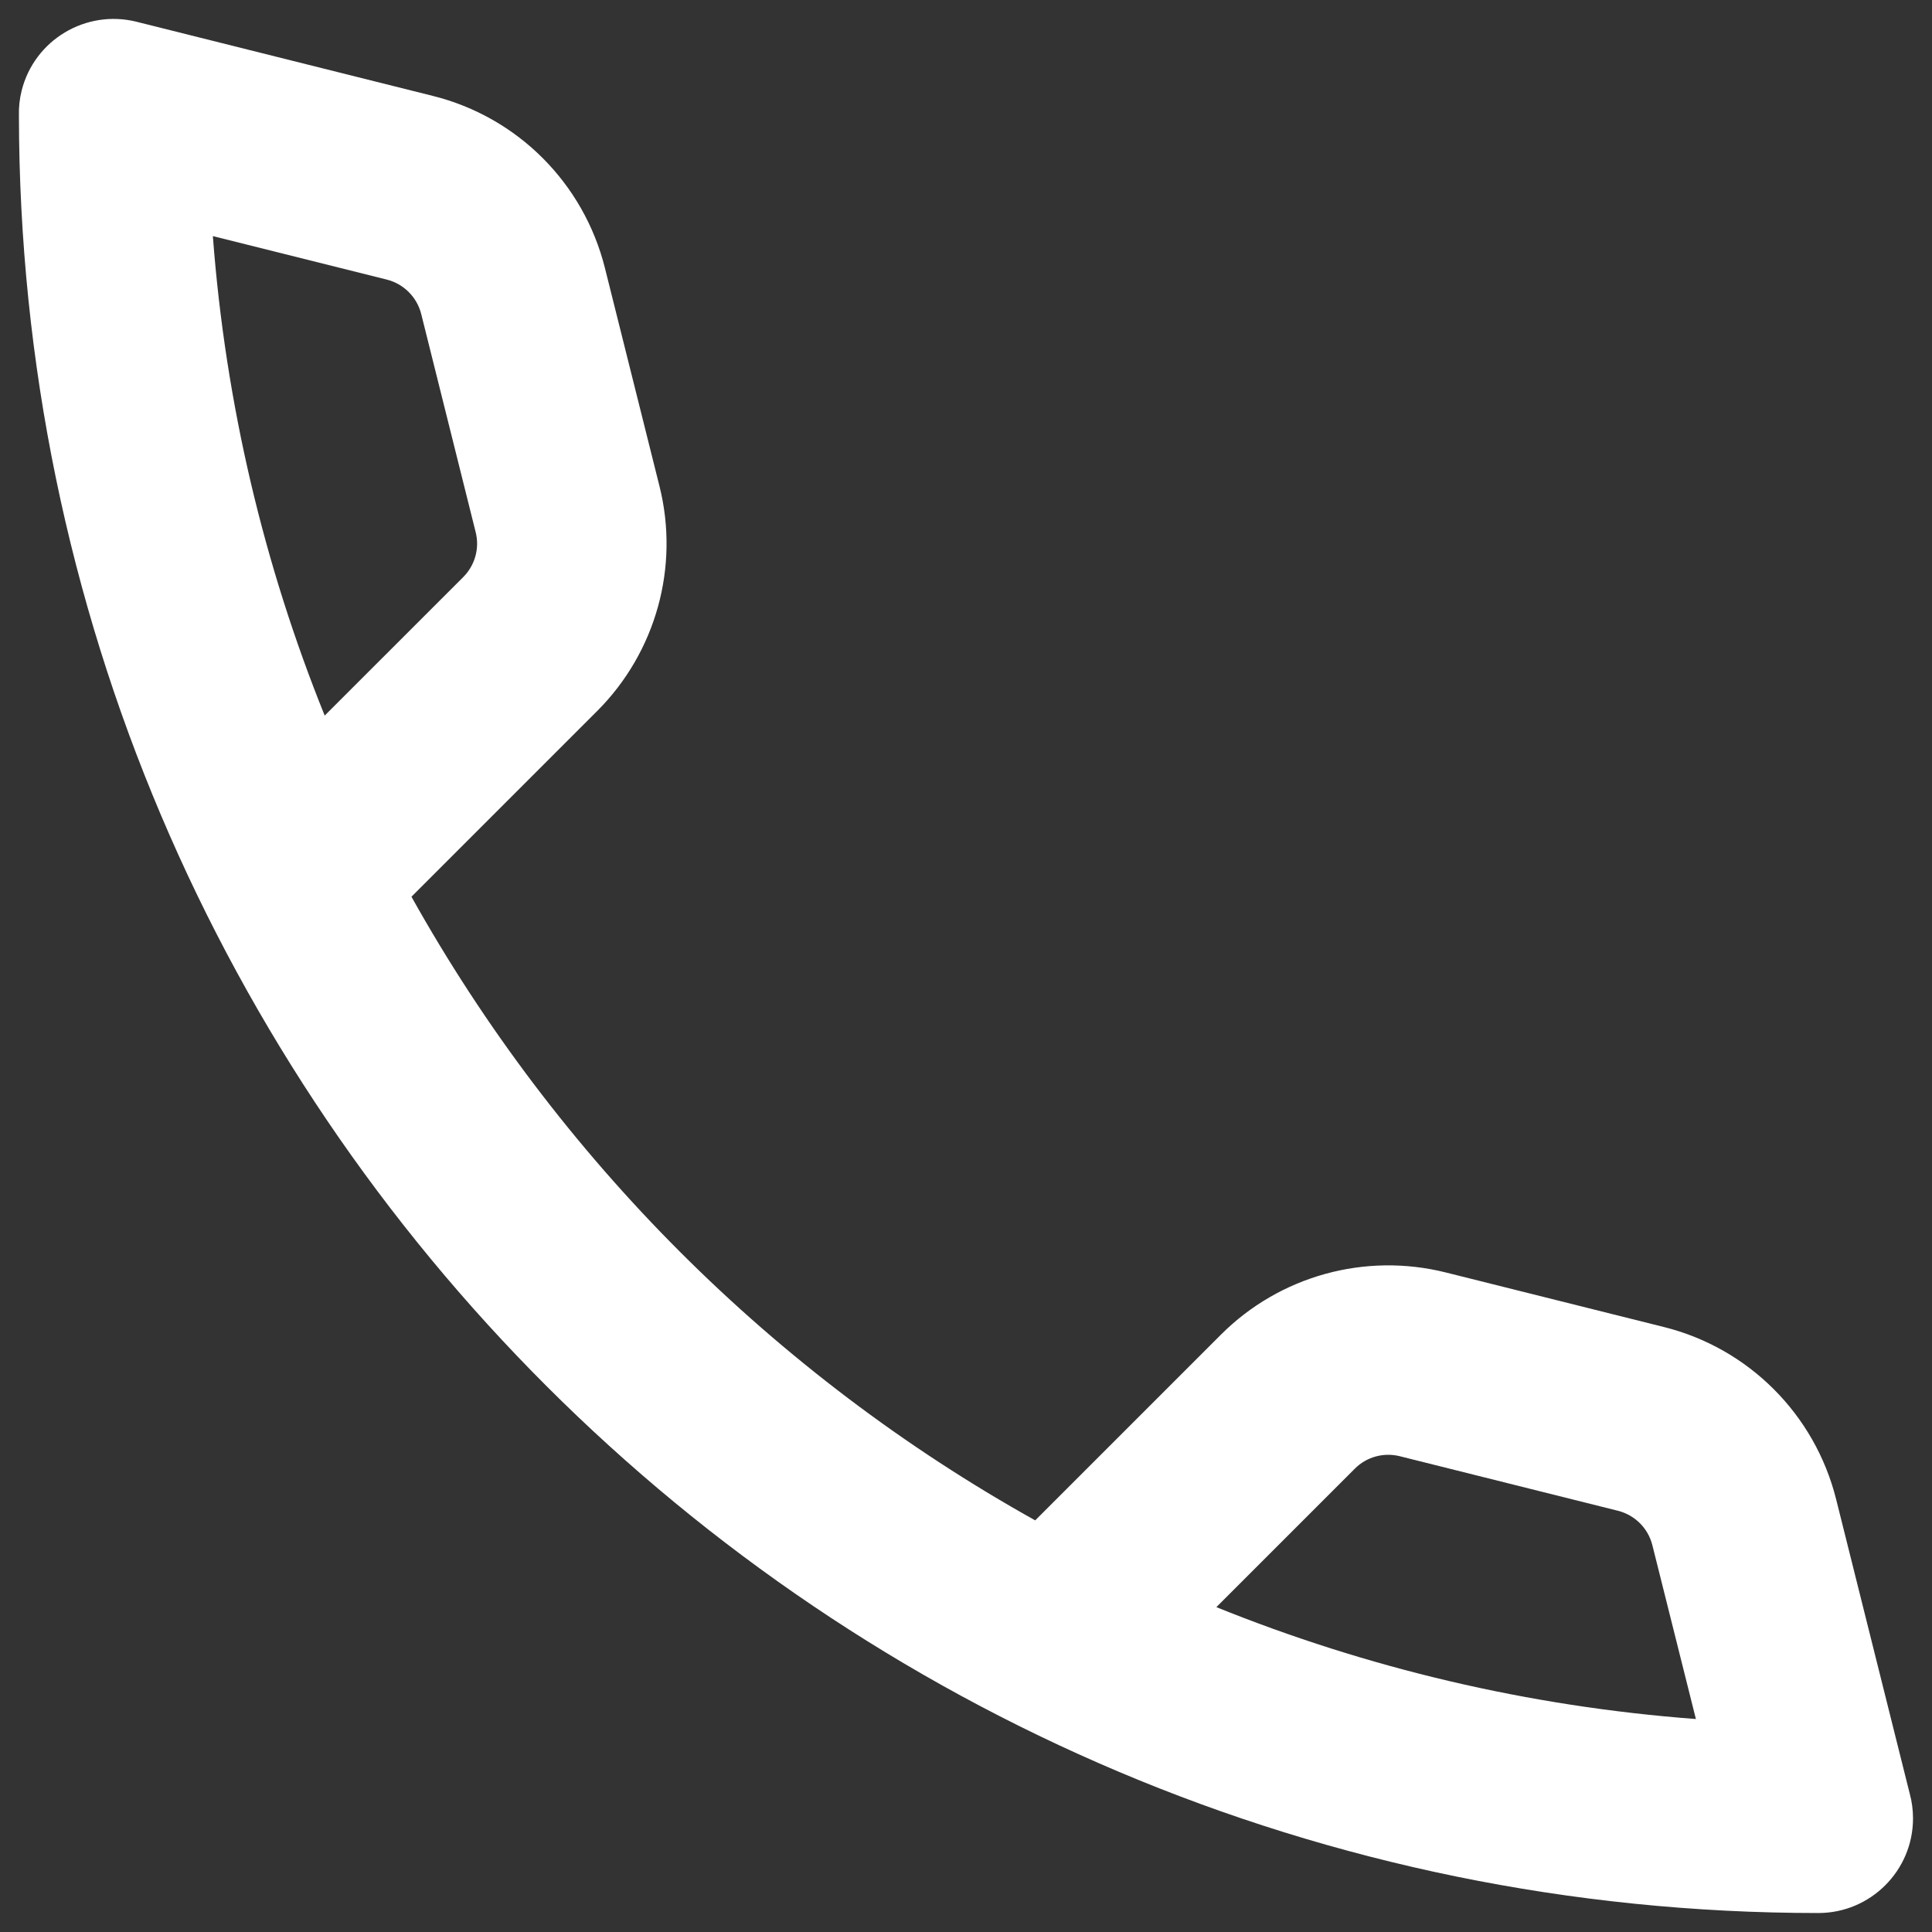 <svg width="34" height="34" viewBox="0 0 34 34" fill="none" xmlns="http://www.w3.org/2000/svg">
<rect x="0" y="0" width="34" height="34" fill="#333333" stroke="none"/>
<path fill-rule="evenodd" clip-rule="evenodd" d="M0.333 2.035C0.329 1.89 0.344 1.743 0.381 1.595C0.604 0.703 1.511 0.16 2.403 0.383C2.403 0.383 5.653 1.195 7.614 1.687C9.108 2.058 10.273 3.225 10.646 4.718C10.931 5.858 11.326 7.437 11.606 8.557C11.961 9.975 11.544 11.478 10.509 12.513L7.241 15.781C9.809 20.38 13.62 24.192 18.218 26.756L21.486 23.488C22.521 22.453 24.023 22.038 25.443 22.393C26.563 22.673 28.14 23.067 29.281 23.353C30.774 23.725 31.939 24.892 32.313 26.385L33.608 31.565C33.646 31.703 33.666 31.85 33.666 32C33.666 32.92 32.918 33.666 32 33.666C14.534 33.666 0.351 19.497 0.333 2.035ZM29.845 30.252L29.079 27.193C29.005 26.895 28.771 26.662 28.473 26.587C27.331 26.302 25.755 25.907 24.634 25.627C24.351 25.556 24.049 25.638 23.843 25.846L21.406 28.283C24.046 29.35 26.883 30.03 29.845 30.252ZM3.746 4.155C3.969 7.118 4.649 9.955 5.714 12.593L8.153 10.155C8.359 9.948 8.443 9.648 8.371 9.365C8.091 8.245 7.698 6.667 7.413 5.527C7.338 5.228 7.104 4.995 6.806 4.92L3.746 4.155Z" fill="white"/>
</svg>
